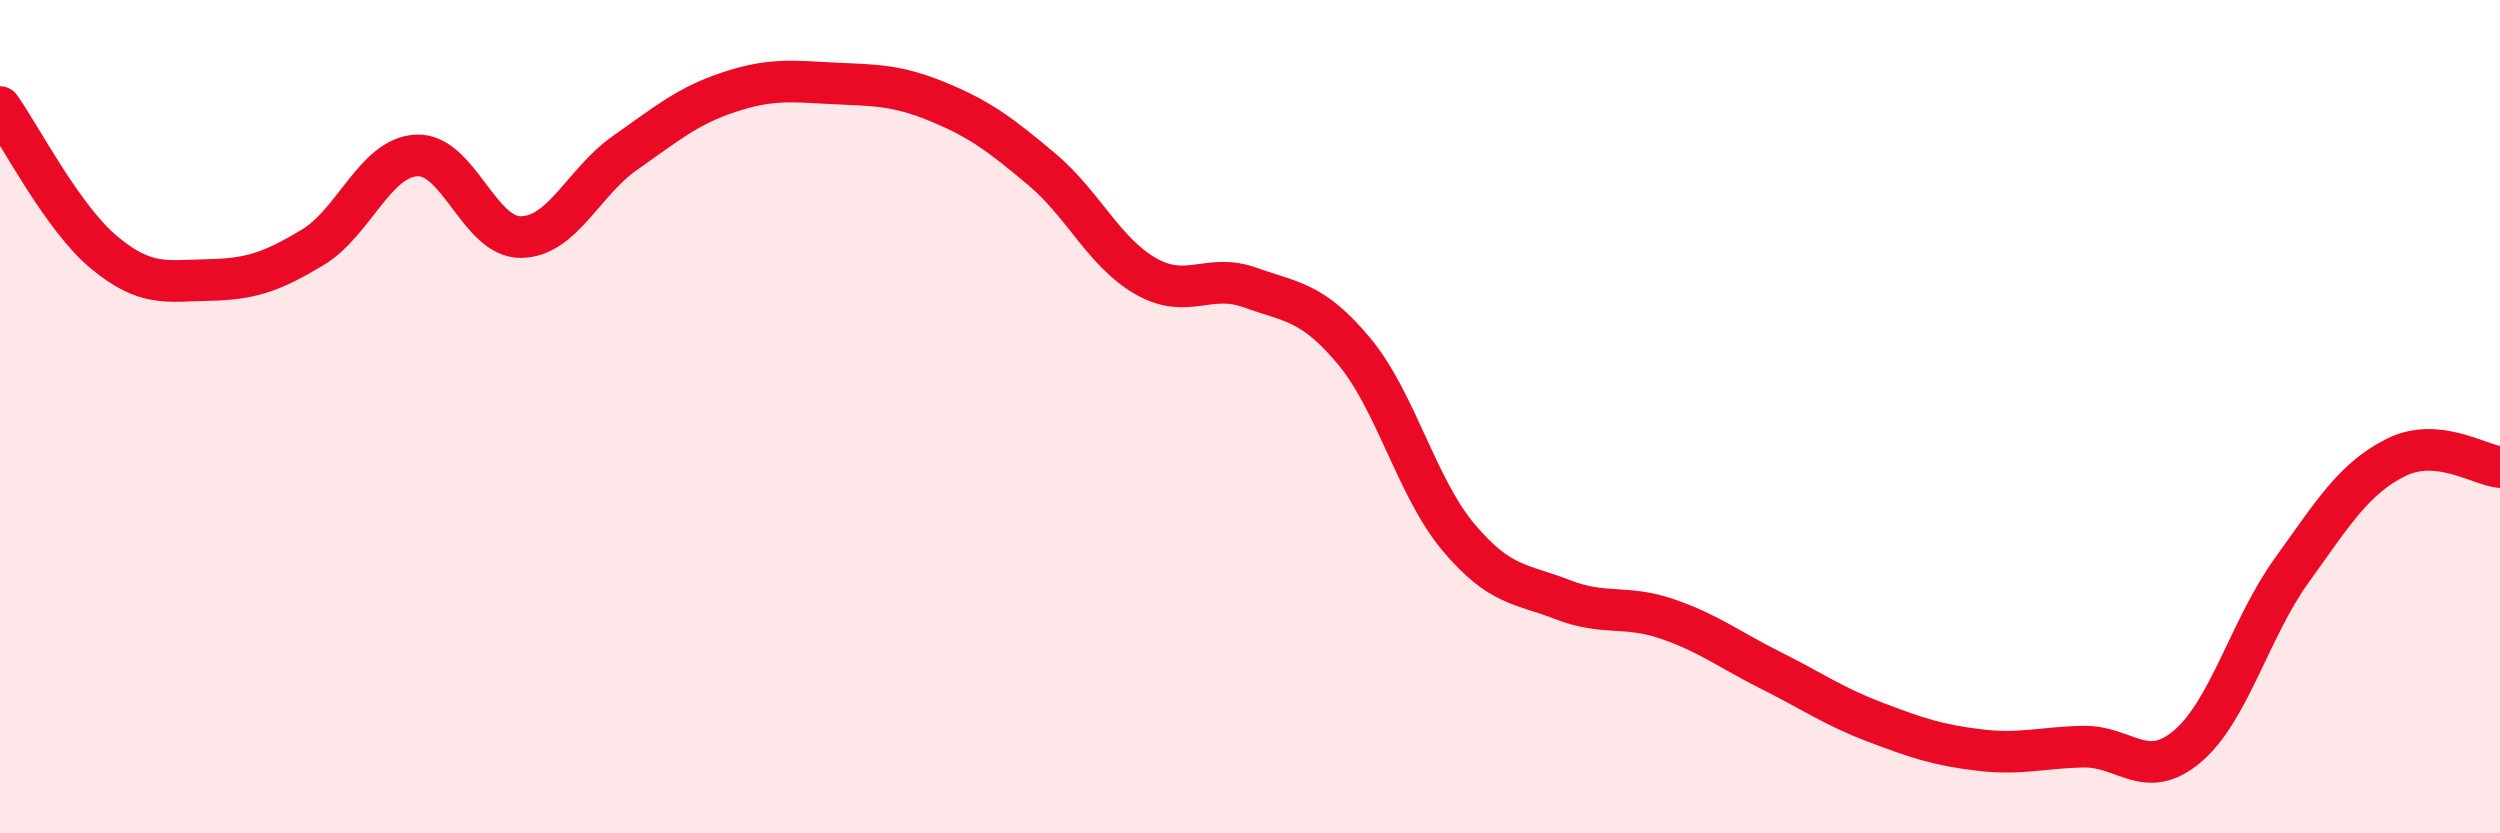 
    <svg width="60" height="20" viewBox="0 0 60 20" xmlns="http://www.w3.org/2000/svg">
      <path
        d="M 0,2.57 C 0.5,3.27 1.5,5.23 2.5,6.06 C 3.5,6.89 4,6.74 5,6.72 C 6,6.7 6.5,6.54 7.5,5.94 C 8.5,5.34 9,3.78 10,3.73 C 11,3.68 11.5,5.7 12.5,5.69 C 13.5,5.68 14,4.37 15,3.67 C 16,2.97 16.5,2.54 17.5,2.21 C 18.5,1.88 19,1.95 20,2 C 21,2.05 21.5,2.03 22.5,2.44 C 23.5,2.85 24,3.22 25,4.06 C 26,4.9 26.5,6.06 27.5,6.63 C 28.5,7.2 29,6.54 30,6.9 C 31,7.26 31.5,7.23 32.5,8.43 C 33.5,9.63 34,11.7 35,12.89 C 36,14.08 36.5,14 37.5,14.39 C 38.5,14.78 39,14.51 40,14.85 C 41,15.19 41.5,15.59 42.5,16.09 C 43.5,16.59 44,16.95 45,17.33 C 46,17.71 46.5,17.88 47.5,18 C 48.5,18.12 49,17.94 50,17.92 C 51,17.9 51.5,18.76 52.5,17.91 C 53.5,17.06 54,15.08 55,13.69 C 56,12.3 56.5,11.48 57.5,10.98 C 58.5,10.48 59.5,11.16 60,11.21L60 20L0 20Z"
        fill="#EB0A25"
        opacity="0.1"
        stroke-linecap="round"
        stroke-linejoin="round"
      />
      <path
        d="M 0,2.57 C 0.5,3.27 1.5,5.23 2.5,6.06 C 3.5,6.89 4,6.74 5,6.72 C 6,6.7 6.5,6.54 7.5,5.94 C 8.5,5.34 9,3.78 10,3.73 C 11,3.68 11.5,5.7 12.5,5.69 C 13.5,5.68 14,4.37 15,3.67 C 16,2.97 16.5,2.54 17.5,2.21 C 18.5,1.88 19,1.95 20,2 C 21,2.05 21.5,2.03 22.5,2.44 C 23.5,2.85 24,3.22 25,4.06 C 26,4.9 26.5,6.06 27.5,6.63 C 28.5,7.2 29,6.54 30,6.9 C 31,7.26 31.5,7.23 32.5,8.43 C 33.5,9.63 34,11.7 35,12.89 C 36,14.08 36.5,14 37.5,14.39 C 38.5,14.78 39,14.51 40,14.85 C 41,15.19 41.5,15.59 42.5,16.09 C 43.5,16.59 44,16.95 45,17.33 C 46,17.71 46.5,17.88 47.5,18 C 48.5,18.12 49,17.94 50,17.92 C 51,17.9 51.5,18.76 52.5,17.91 C 53.5,17.06 54,15.08 55,13.69 C 56,12.3 56.5,11.48 57.5,10.98 C 58.5,10.48 59.5,11.16 60,11.21"
        stroke="#EB0A25"
        stroke-width="1"
        fill="none"
        stroke-linecap="round"
        stroke-linejoin="round"
      />
    </svg>
  